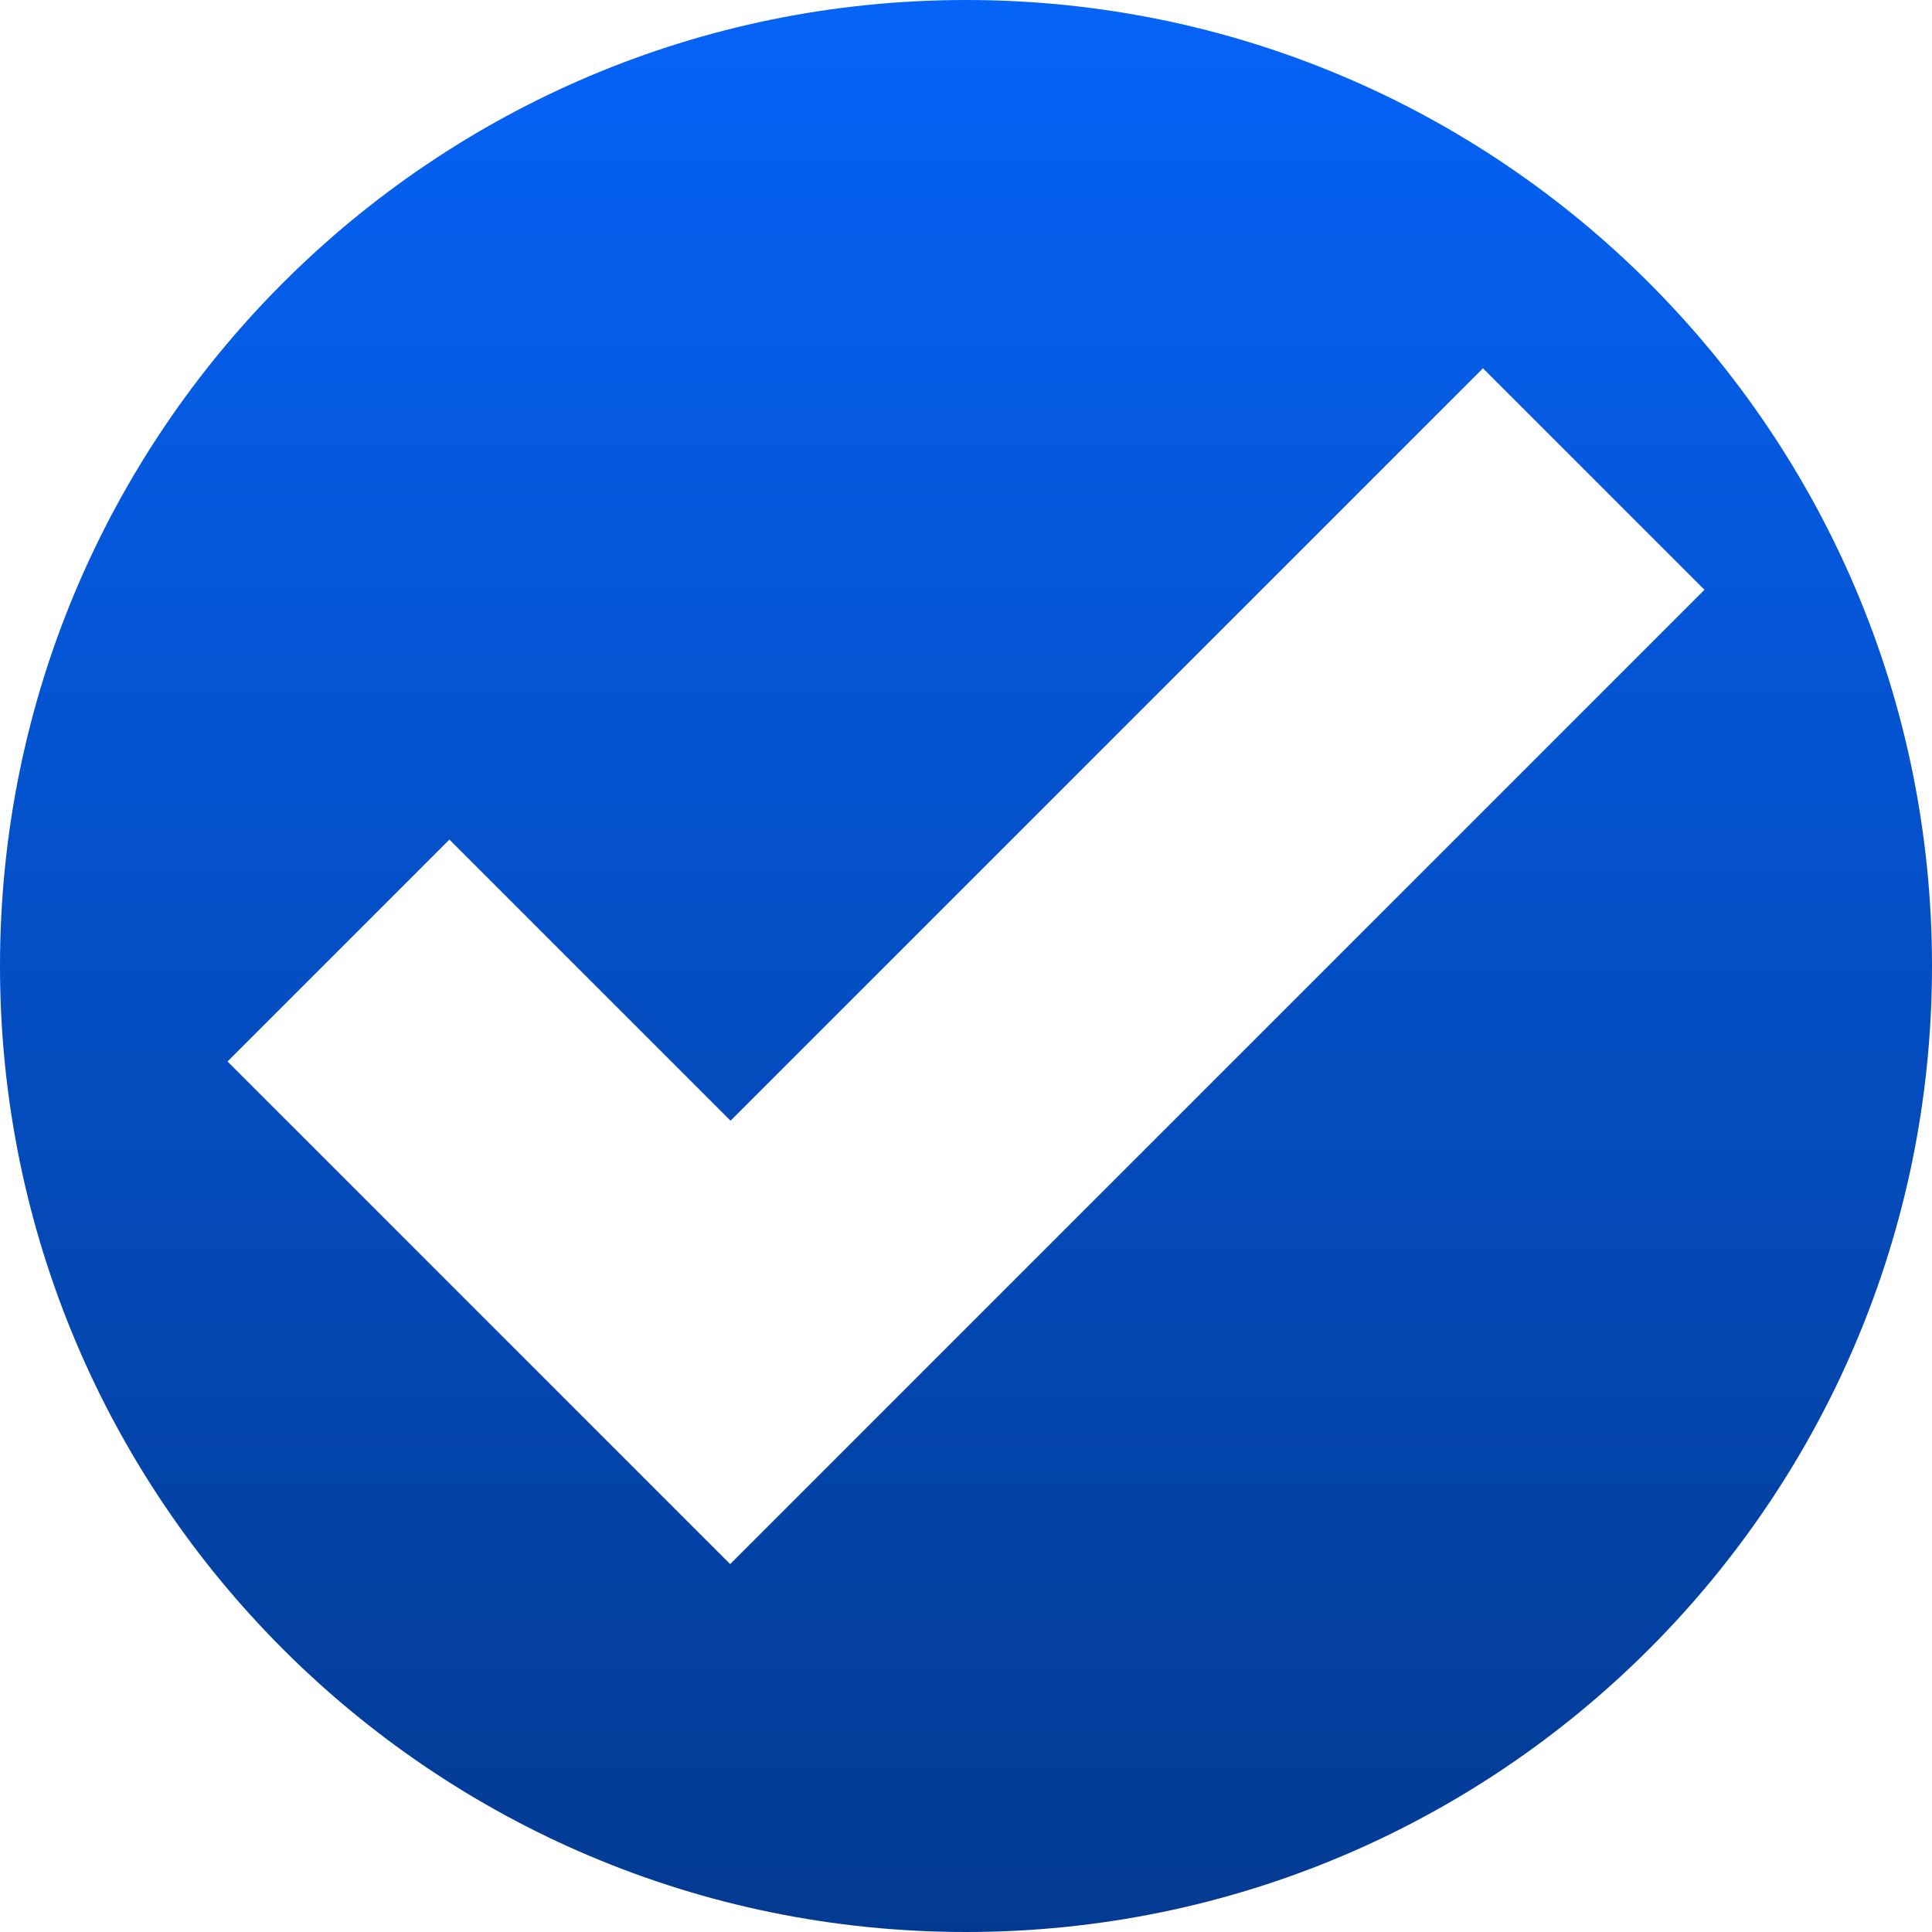 <?xml version="1.0" encoding="UTF-8"?> <svg xmlns="http://www.w3.org/2000/svg" width="512" height="512" viewBox="0 0 512 512" fill="none"><path d="M512 256C512 114.6 397.4 0 256 0C114.6 0 0 114.6 0 256C0 397.4 114.6 512 256 512C397.4 512 512 397.4 512 256ZM451.7 156.3L210.7 397.3L193.5 414.5L60.3 281.3L119.1 222.5L193.6 297L393 97.6L451.7 156.3Z" fill="url(#paint0_linear_2598_8)"></path><defs><linearGradient id="paint0_linear_2598_8" x1="256" y1="0" x2="256" y2="512" gradientUnits="userSpaceOnUse"><stop stop-color="#0563F7"></stop><stop offset="1" stop-color="#033A91"></stop></linearGradient></defs></svg> 